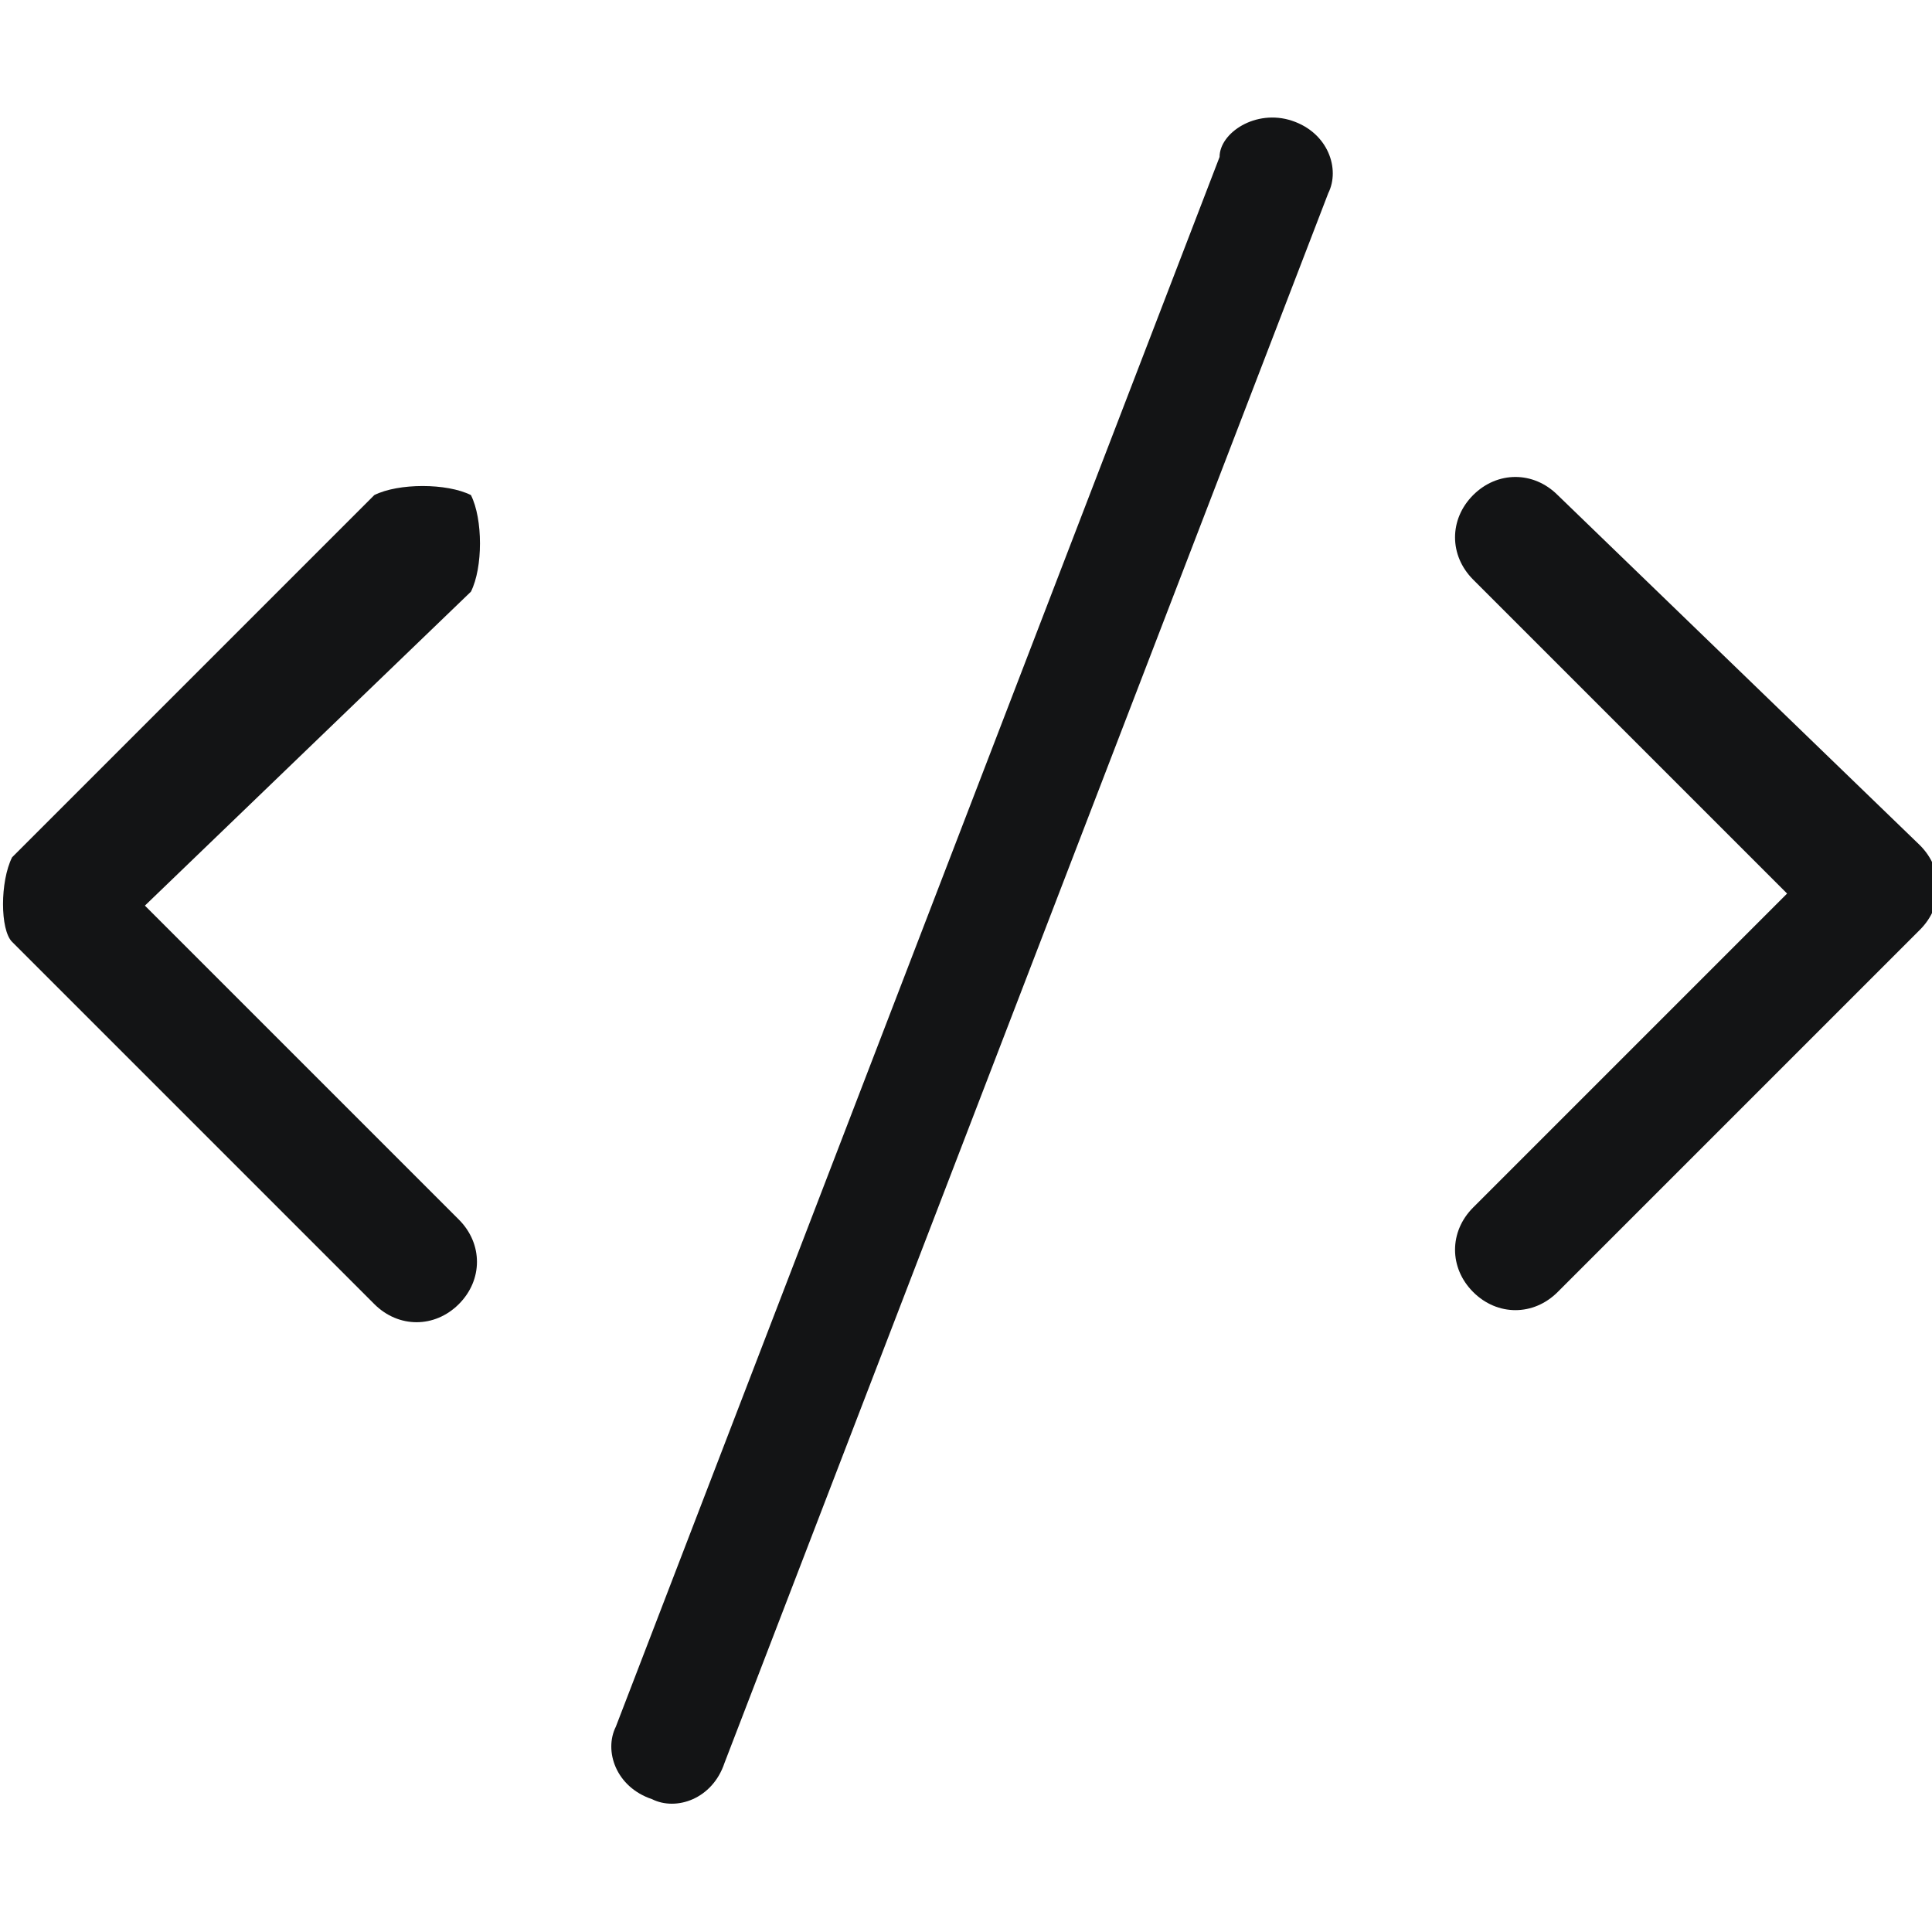 <?xml version="1.0" encoding="utf-8"?>
<!-- Generator: Adobe Illustrator 21.1.0, SVG Export Plug-In . SVG Version: 6.00 Build 0)  -->
<svg version="1.1" id="Layer_1" xmlns="http://www.w3.org/2000/svg" xmlns:xlink="http://www.w3.org/1999/xlink" x="0px" y="0px"
	 viewBox="0 0 16 16" style="enable-background:new 0 0 16 16;" xml:space="preserve">
<style type="text/css">
	.st0{fill:#131415;}
</style>
<g>
	<path class="st0" d="M10.7,1c0.3,0.1,0.4,0.4,0.3,0.6l-5,13c-0.1,0.3-0.4,0.4-0.6,0.3c-0.3-0.1-0.4-0.4-0.3-0.6l5-13
		C10.1,1.1,10.4,0.9,10.7,1z M3.9,4.1C4,4.3,4,4.7,3.9,4.9L1.2,7.5l2.6,2.6c0.2,0.2,0.2,0.5,0,0.7c-0.2,0.2-0.5,0.2-0.7,0l-3-3
		C0,7.7,0,7.3,0.1,7.1l3-3C3.3,4,3.7,4,3.9,4.1z M12.9,4.1c-0.2-0.2-0.5-0.2-0.7,0c-0.2,0.2-0.2,0.5,0,0.7l2.6,2.6l-2.6,2.6
		c-0.2,0.2-0.2,0.5,0,0.7c0.2,0.2,0.5,0.2,0.7,0l3-3c0.2-0.2,0.2-0.5,0-0.7L12.9,4.1z"/>
</g>
</svg>
